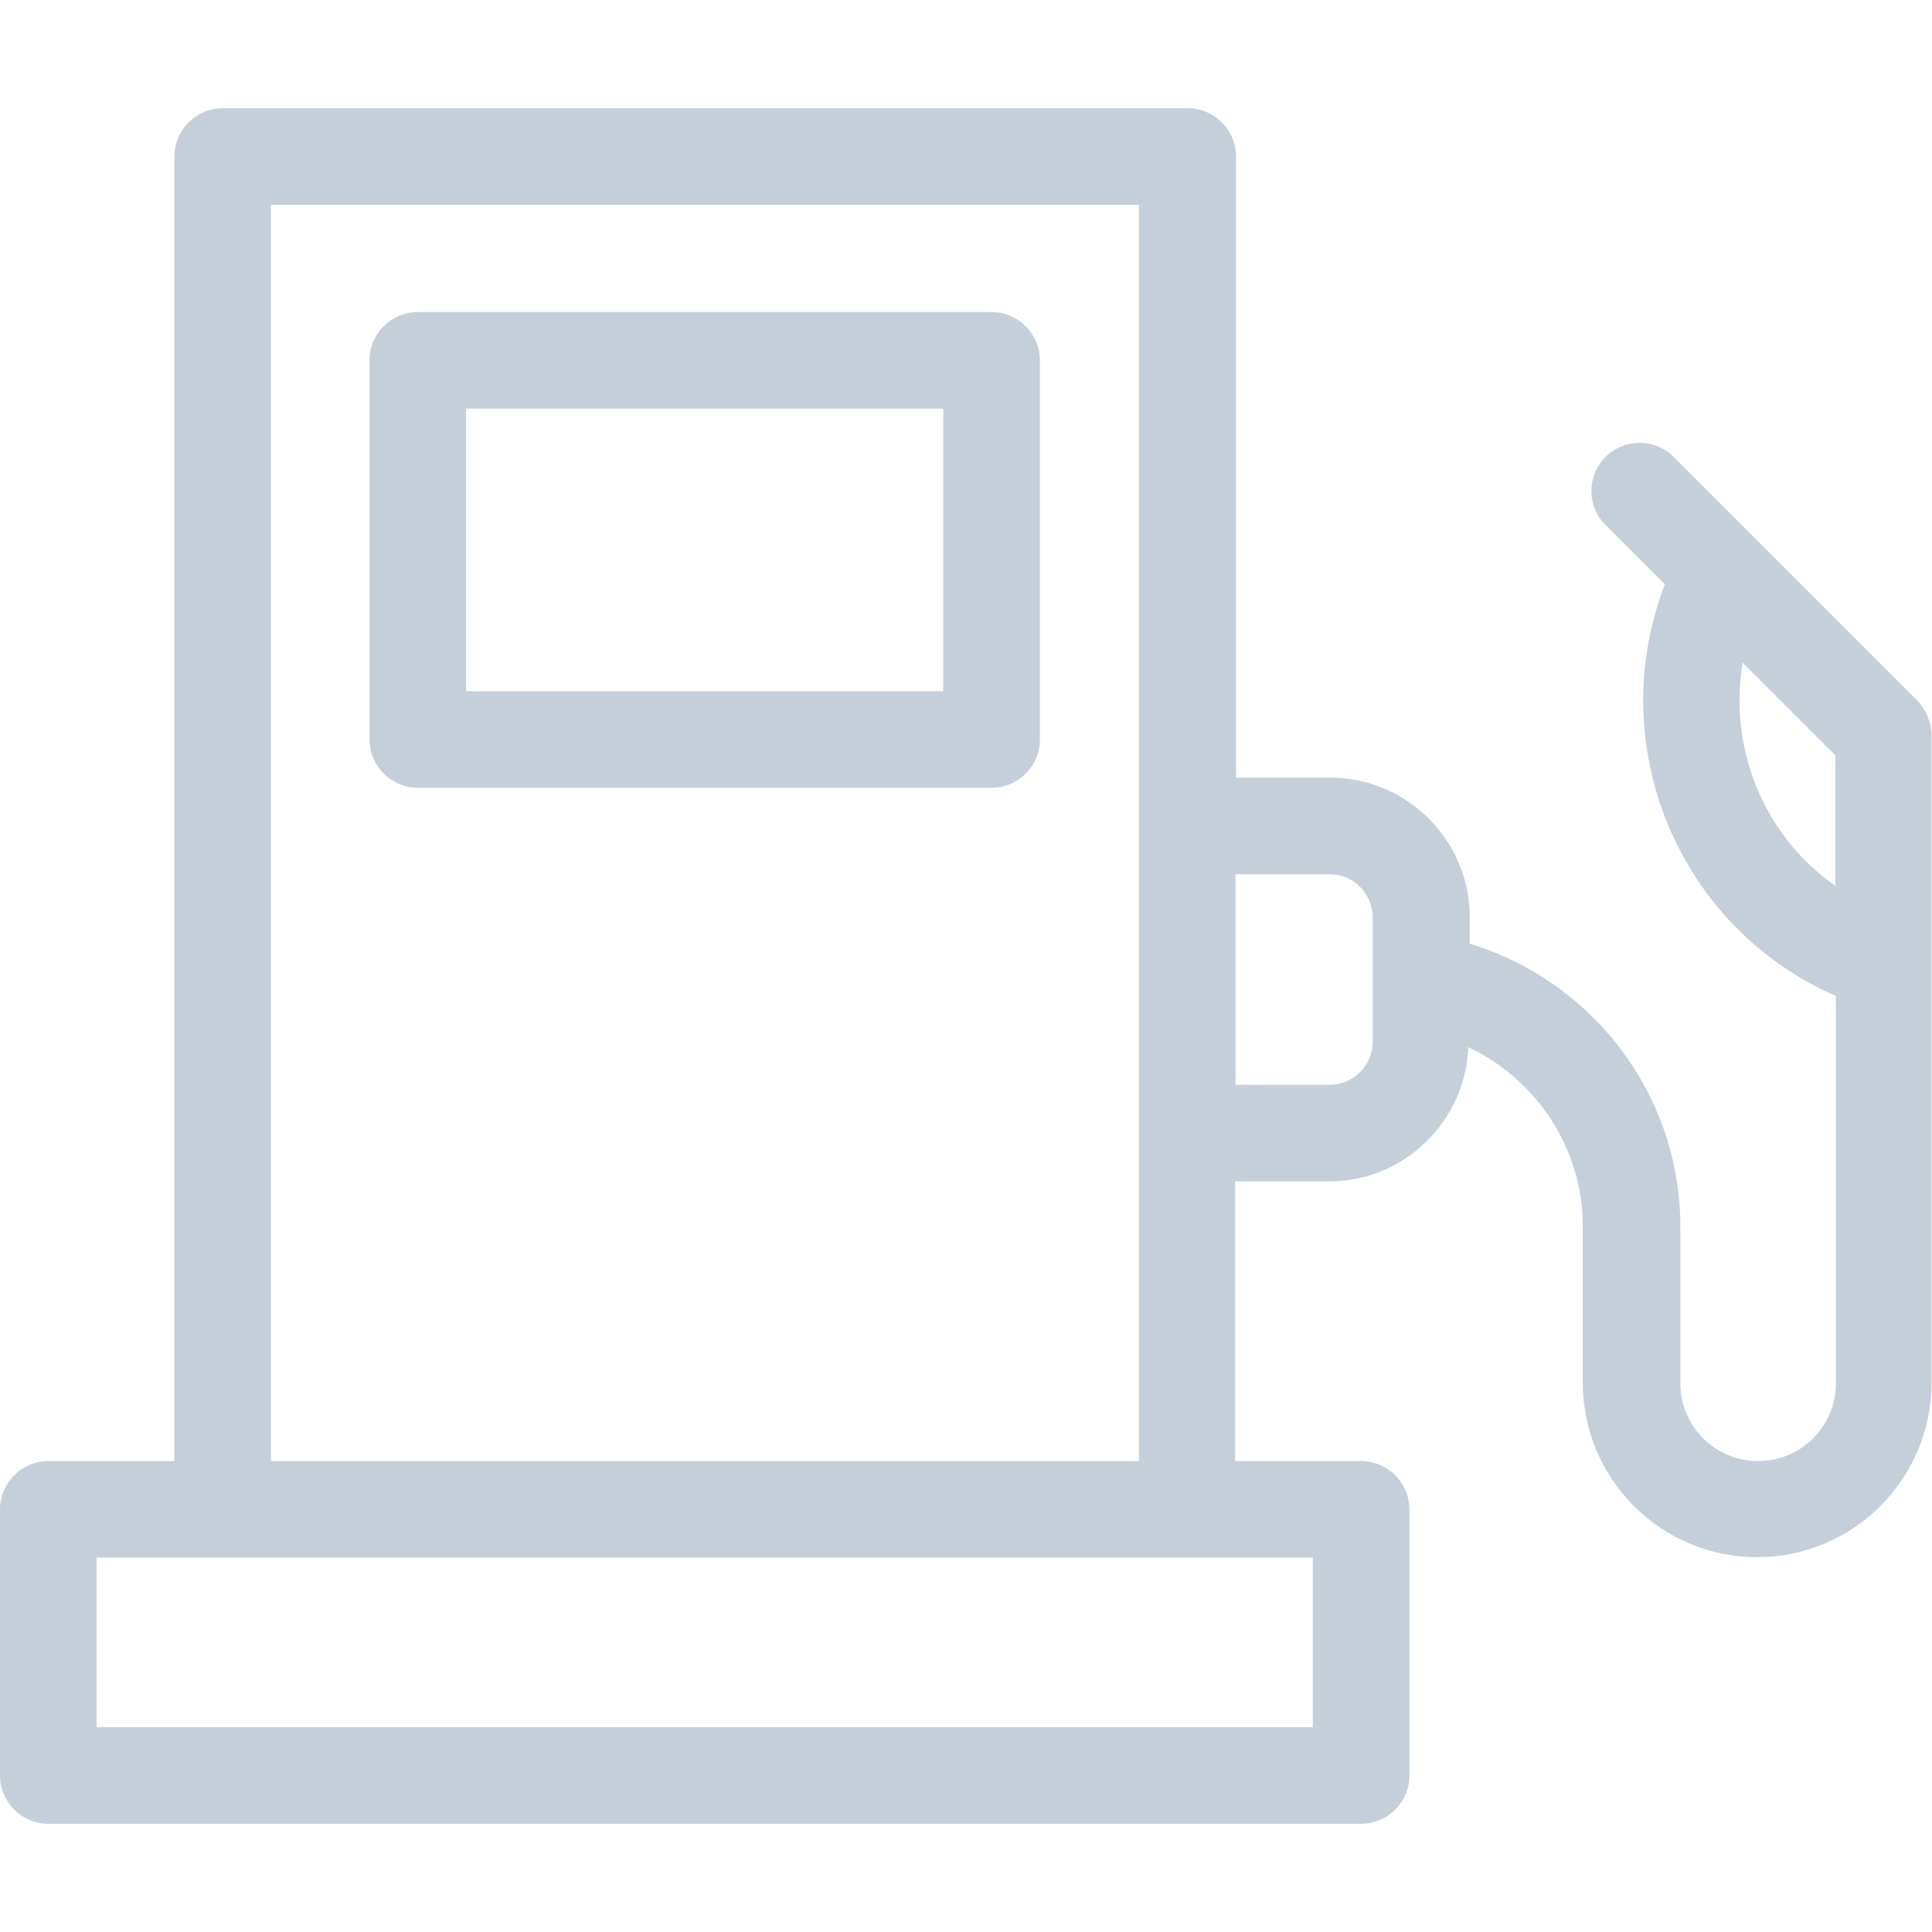 <svg width="40" height="40" viewBox="0 0 40 40" fill="none" xmlns="http://www.w3.org/2000/svg">
<path d="M20.53 6.46H8.65C8.1 6.46 7.65 6.91 7.65 7.46V15.31C7.65 15.86 8.1 16.31 8.65 16.31H20.53C21.08 16.31 21.53 15.86 21.53 15.31V7.46C21.53 6.91 21.08 6.46 20.53 6.46ZM19.53 14.31H9.65V8.46H19.53V14.31Z" fill="#C5CFDA"/>
<path d="M39.71 14.52L34.65 9.46C34.26 9.07 33.63 9.07 33.24 9.46C32.85 9.85 32.85 10.48 33.24 10.87L34.47 12.1C33.19 15.41 34.73 19.19 38.01 20.62V28.64C38.01 29.53 37.29 30.25 36.4 30.25C35.51 30.25 34.79 29.53 34.79 28.64V25.4C34.79 22.64 32.95 20.3 30.43 19.54V18.99C30.43 17.4 29.13 16.1 27.54 16.1H25.59V3.24C25.59 2.69 25.14 2.24 24.59 2.24H4.61C4.06 2.24 3.61 2.69 3.61 3.24V30.25H1C0.45 30.25 0 30.7 0 31.25V36.76C0 37.31 0.45 37.76 1 37.76H28.18C28.73 37.76 29.18 37.31 29.18 36.76V31.25C29.18 30.7 28.73 30.25 28.18 30.25H25.57V24.46H27.52C29.07 24.46 30.34 23.22 30.4 21.68C31.79 22.34 32.77 23.75 32.77 25.39V28.63C32.77 30.62 34.39 32.24 36.38 32.24C38.37 32.24 39.99 30.62 39.99 28.63V15.22C39.99 14.95 39.88 14.7 39.7 14.51L39.71 14.52ZM25.58 22.46V18.1H27.53C28.02 18.1 28.42 18.5 28.42 18.99V21.57C28.42 22.06 28.02 22.46 27.53 22.46H25.58ZM27.18 35.76H2V32.25H27.18V35.76ZM5.61 30.25V4.24H23.58V30.25H5.61ZM36.08 13.72L38 15.64V18.34C36.52 17.31 35.78 15.49 36.08 13.72Z" fill="#C5CFDA"/>
</svg>
